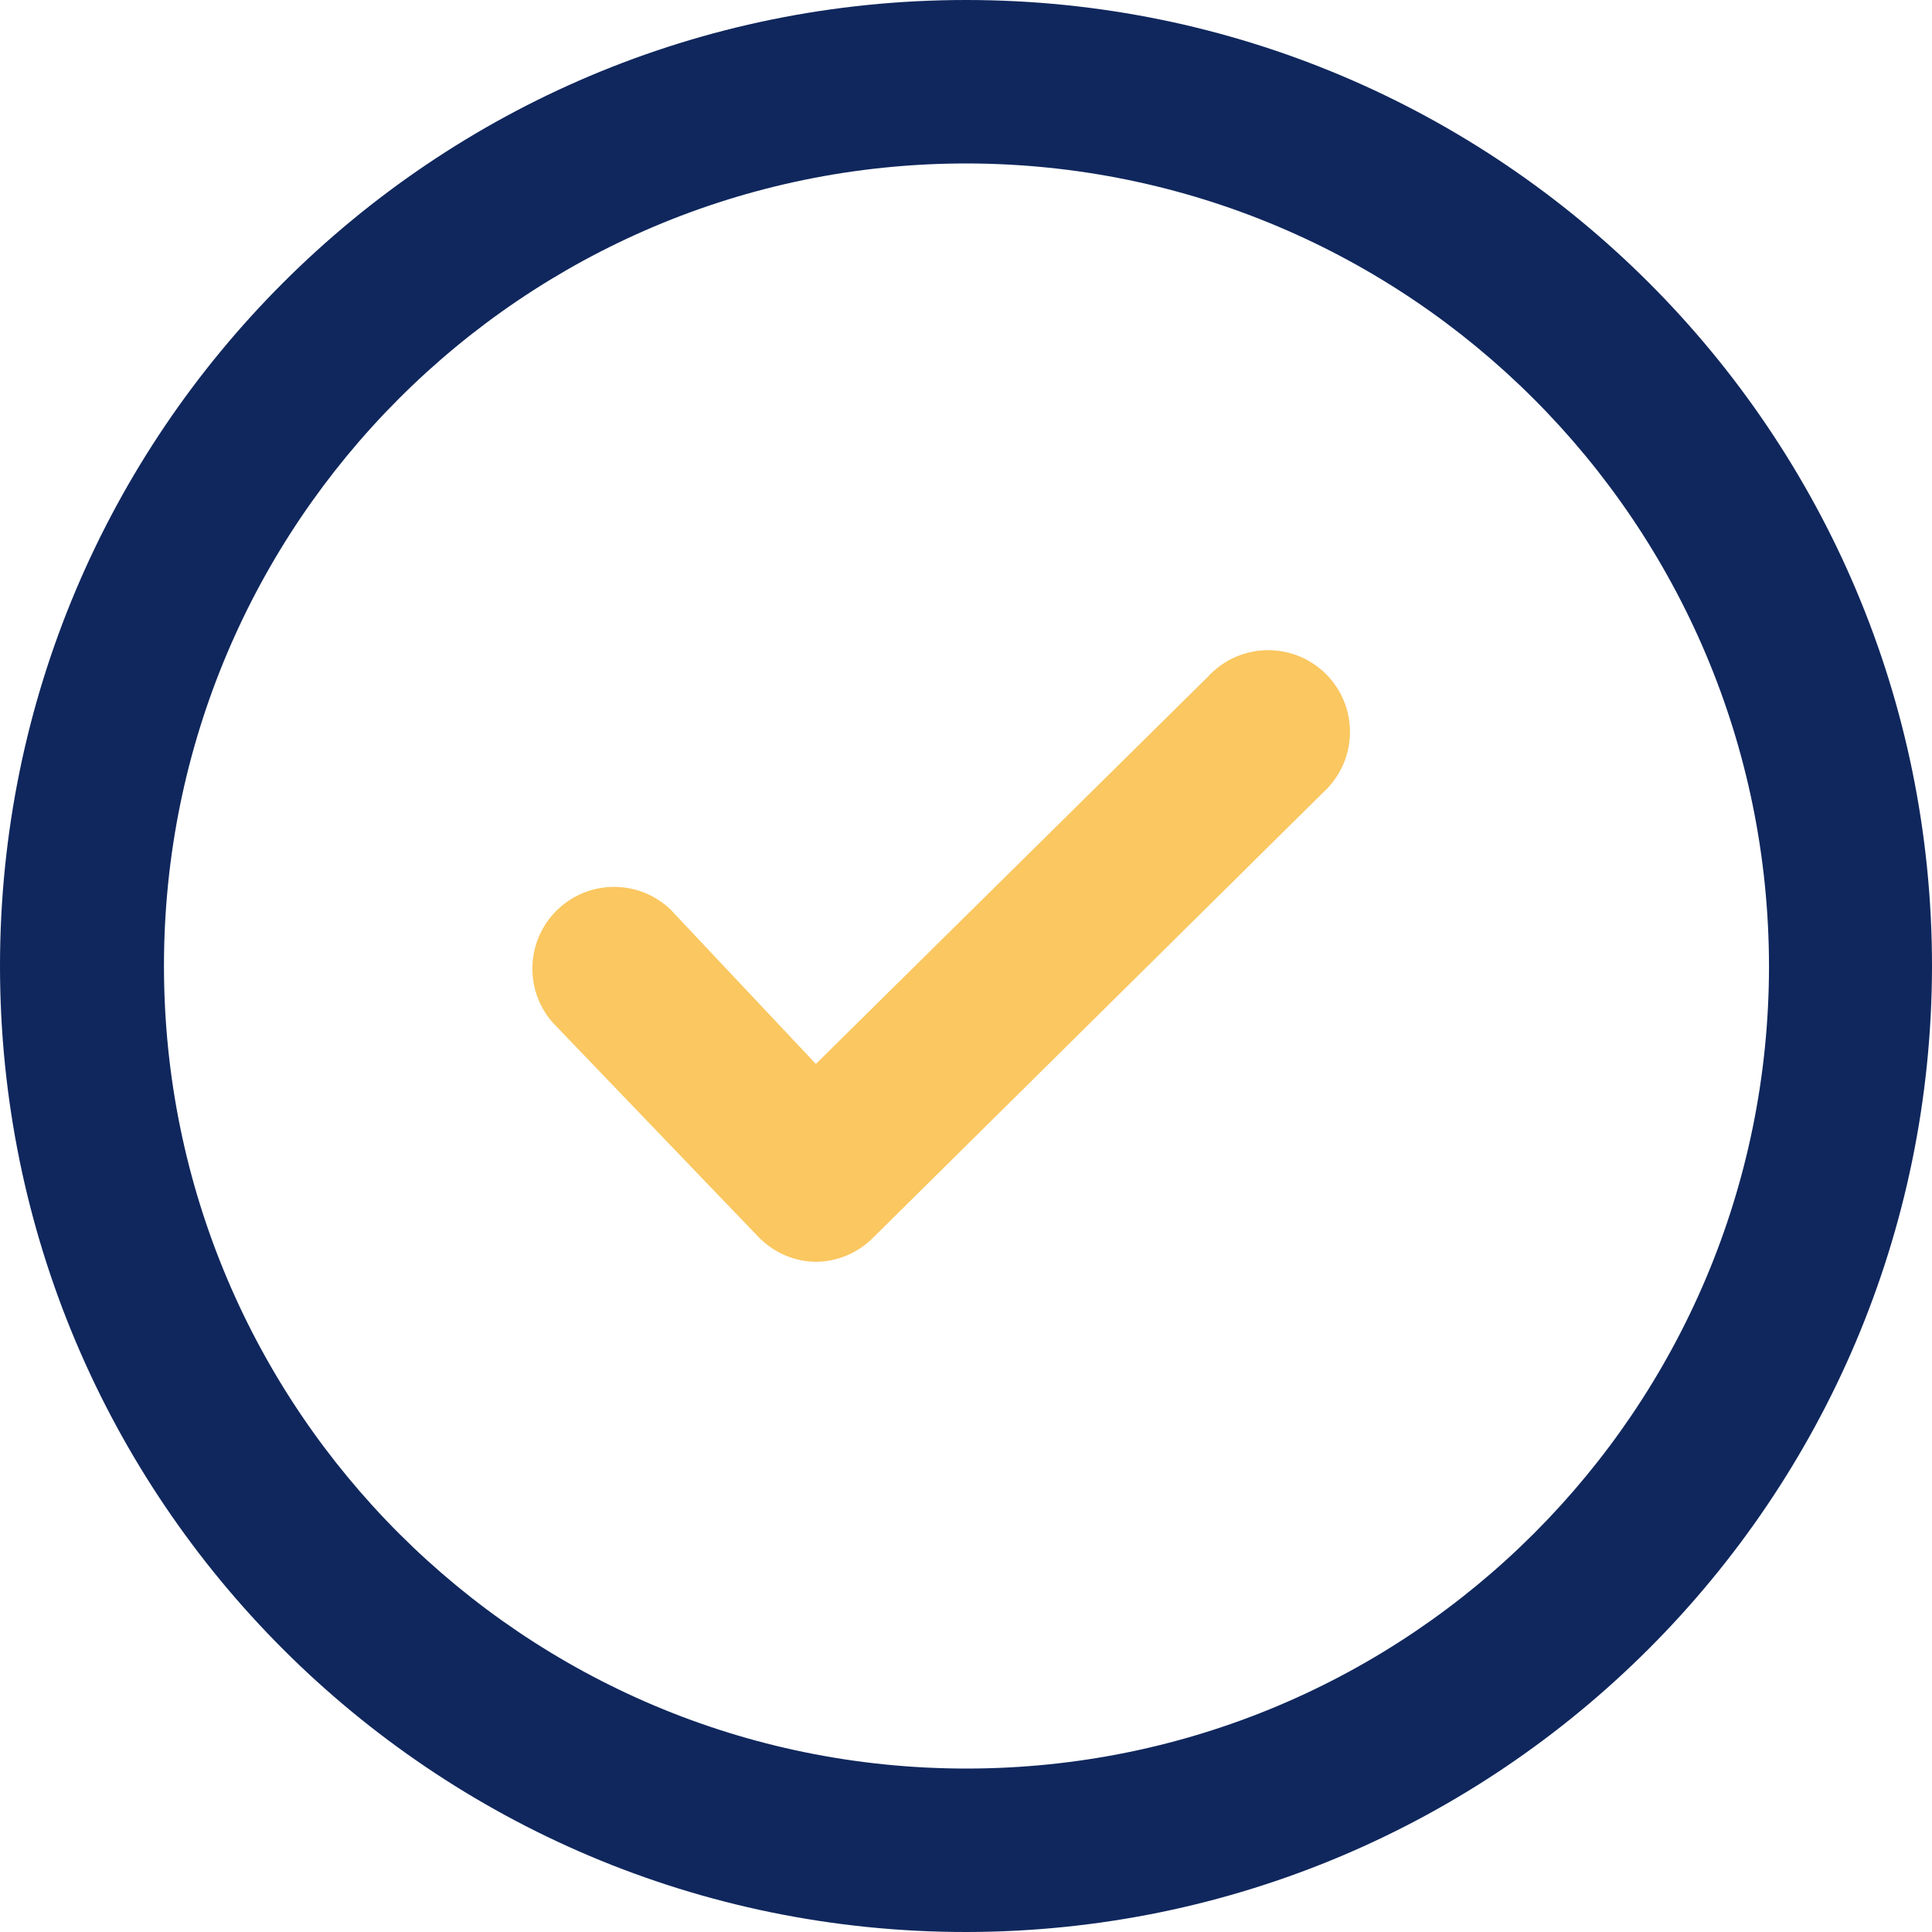 <svg width="30" height="30" viewBox="0 0 30 30" fill="none" xmlns="http://www.w3.org/2000/svg">
<path d="M15 30C6.715 30 0 23.285 0 15C0 6.715 6.715 0 15 0C23.285 0 30 6.715 30 15C29.992 23.281 23.281 29.992 15 30ZM15 2.538C8.118 2.543 2.541 8.125 2.546 15.007C2.55 21.89 8.132 27.466 15.015 27.462C21.894 27.457 27.469 21.88 27.469 15C27.461 8.118 21.882 2.543 15 2.538Z" fill="#10275D"/>
<path d="M12.669 19.594C12.329 19.589 12.006 19.447 11.771 19.201L8.58 15.876C8.119 15.348 8.173 14.546 8.701 14.085C9.193 13.655 9.93 13.669 10.406 14.117L12.669 16.521L18.755 10.51C19.228 9.991 20.03 9.955 20.549 10.428C21.067 10.901 21.103 11.703 20.63 12.221C20.6 12.254 20.569 12.284 20.537 12.314L13.545 19.231C13.311 19.461 12.997 19.59 12.669 19.594Z" fill="#fac760"/>
</svg>
